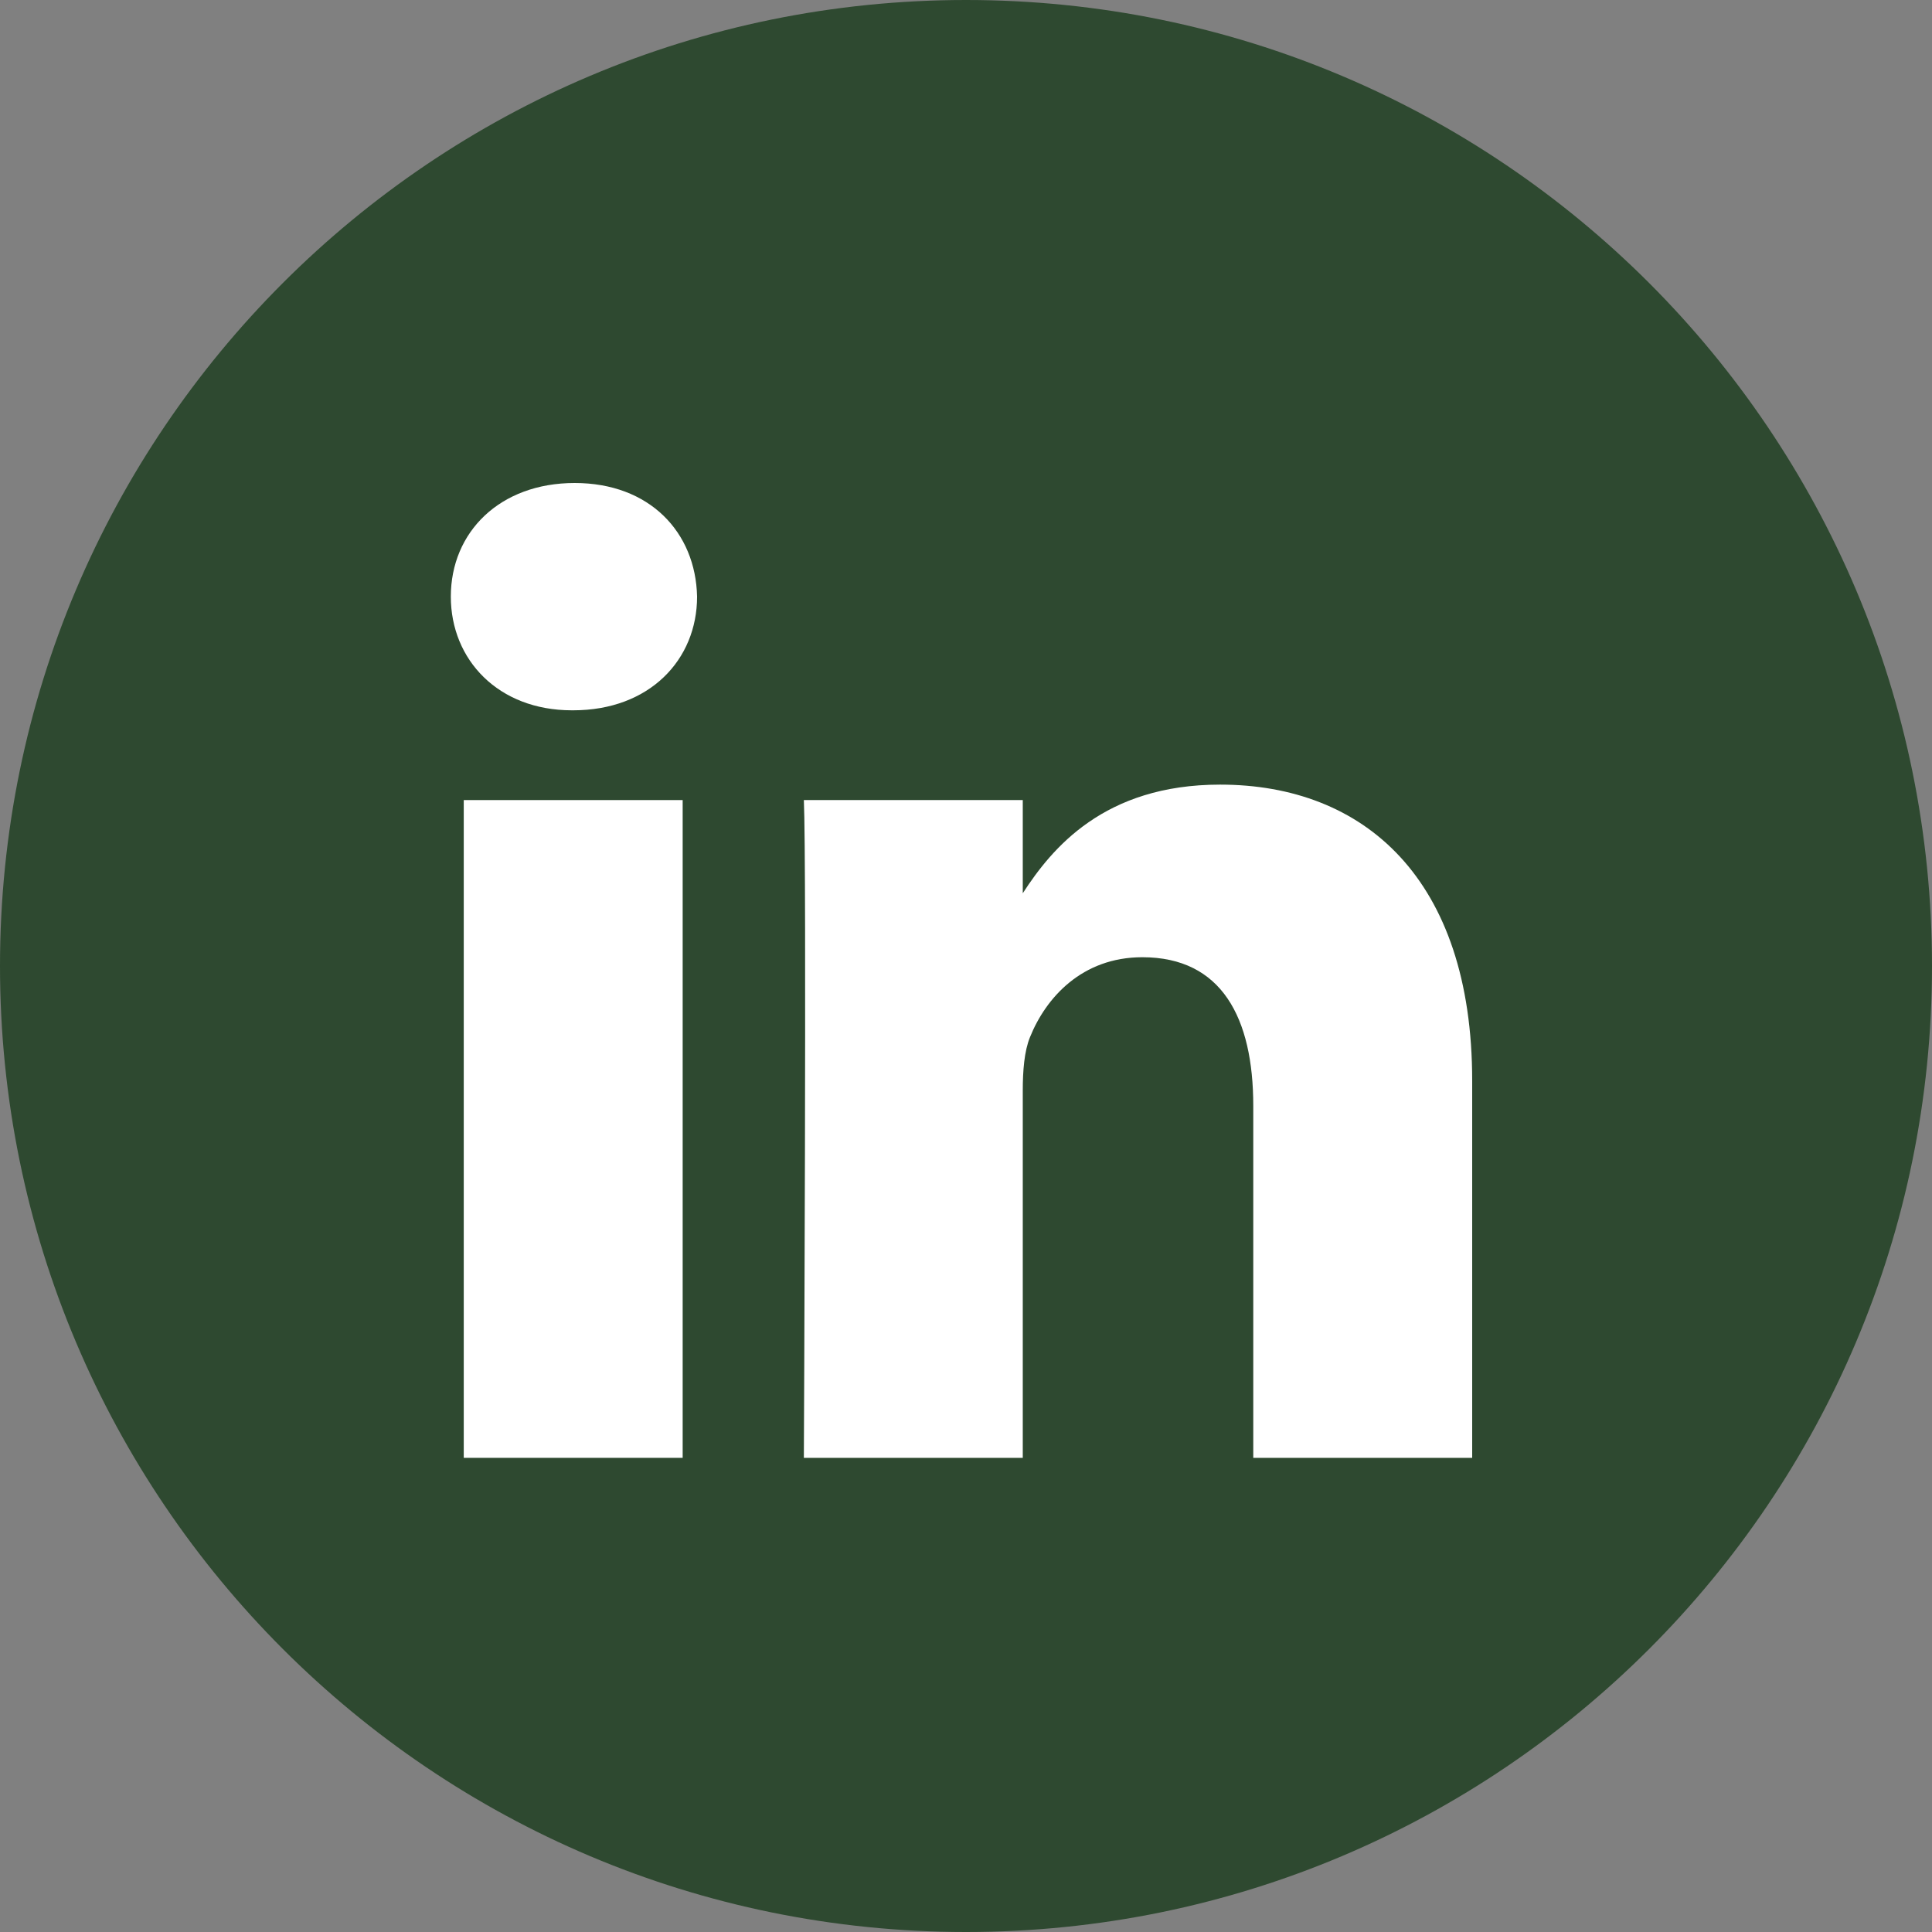 <svg width="26" height="26" viewBox="0 0 26 26" fill="none" xmlns="http://www.w3.org/2000/svg">
<rect x="0" y="0" width="26" height="26" fill="#808080" stroke="none"/>
<path fill-rule="evenodd" clip-rule="evenodd" d="M0 13C0 5.82 5.82 0 13 0C20.18 0 26 5.82 26 13C26 20.18 20.18 26 13 26C5.82 26 0 20.18 0 13Z" fill="#2E4930"/>
<path d="M9.381 8.029C9.362 7.161 8.741 6.5 7.734 6.5C6.726 6.5 6.067 7.161 6.067 8.029C6.067 8.879 6.706 9.559 7.695 9.559H7.714C8.741 9.559 9.381 8.879 9.381 8.029Z" fill="white"/>
<path d="M9.187 10.767H6.241V19.619H9.187V10.767Z" fill="white"/>
<path d="M16.42 10.559C18.358 10.559 19.812 11.825 19.812 14.544L19.812 19.619H16.866V14.883C16.866 13.694 16.439 12.882 15.373 12.882C14.559 12.882 14.074 13.429 13.861 13.958C13.784 14.147 13.764 14.411 13.764 14.676V19.619H10.818C10.818 19.619 10.857 11.598 10.818 10.767H13.764V12.021C14.155 11.418 14.856 10.559 16.42 10.559Z" fill="white"/>
</svg>

